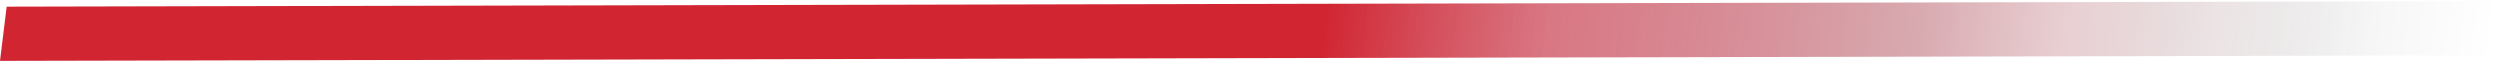 <svg width="832" height="21" viewBox="0 0 832 21" fill="none" xmlns="http://www.w3.org/2000/svg">
<path d="M831.511 0.381L2.218 2.214L-1.23103e-05 20.257L829.293 18.424L831.511 0.381Z" fill="url(#paint0_linear_720_9093)"/>
<defs>
<linearGradient id="paint0_linear_720_9093" x1="824.121" y1="60.509" x2="7.39" y2="-39.871" gradientUnits="userSpaceOnUse">
<stop stop-opacity="0"/>
<stop offset="0.05" stop-opacity="0.036"/>
<stop offset="0.11" stop-color="#7A454C" stop-opacity="0.144"/>
<stop offset="0.17" stop-color="#B6646E" stop-opacity="0.302"/>
<stop offset="0.23" stop-color="#AE4D5A" stop-opacity="0.476"/>
<stop offset="0.3" stop-color="#C1505F" stop-opacity="0.64"/>
<stop offset="0.38" stop-color="#CF5363" stop-opacity="0.792"/>
<stop offset="0.47" stop-color="#D12632"/>
<stop offset="0.57" stop-color="#D12632"/>
<stop offset="0.76" stop-color="#D12632"/>
</linearGradient>
</defs>
</svg>
